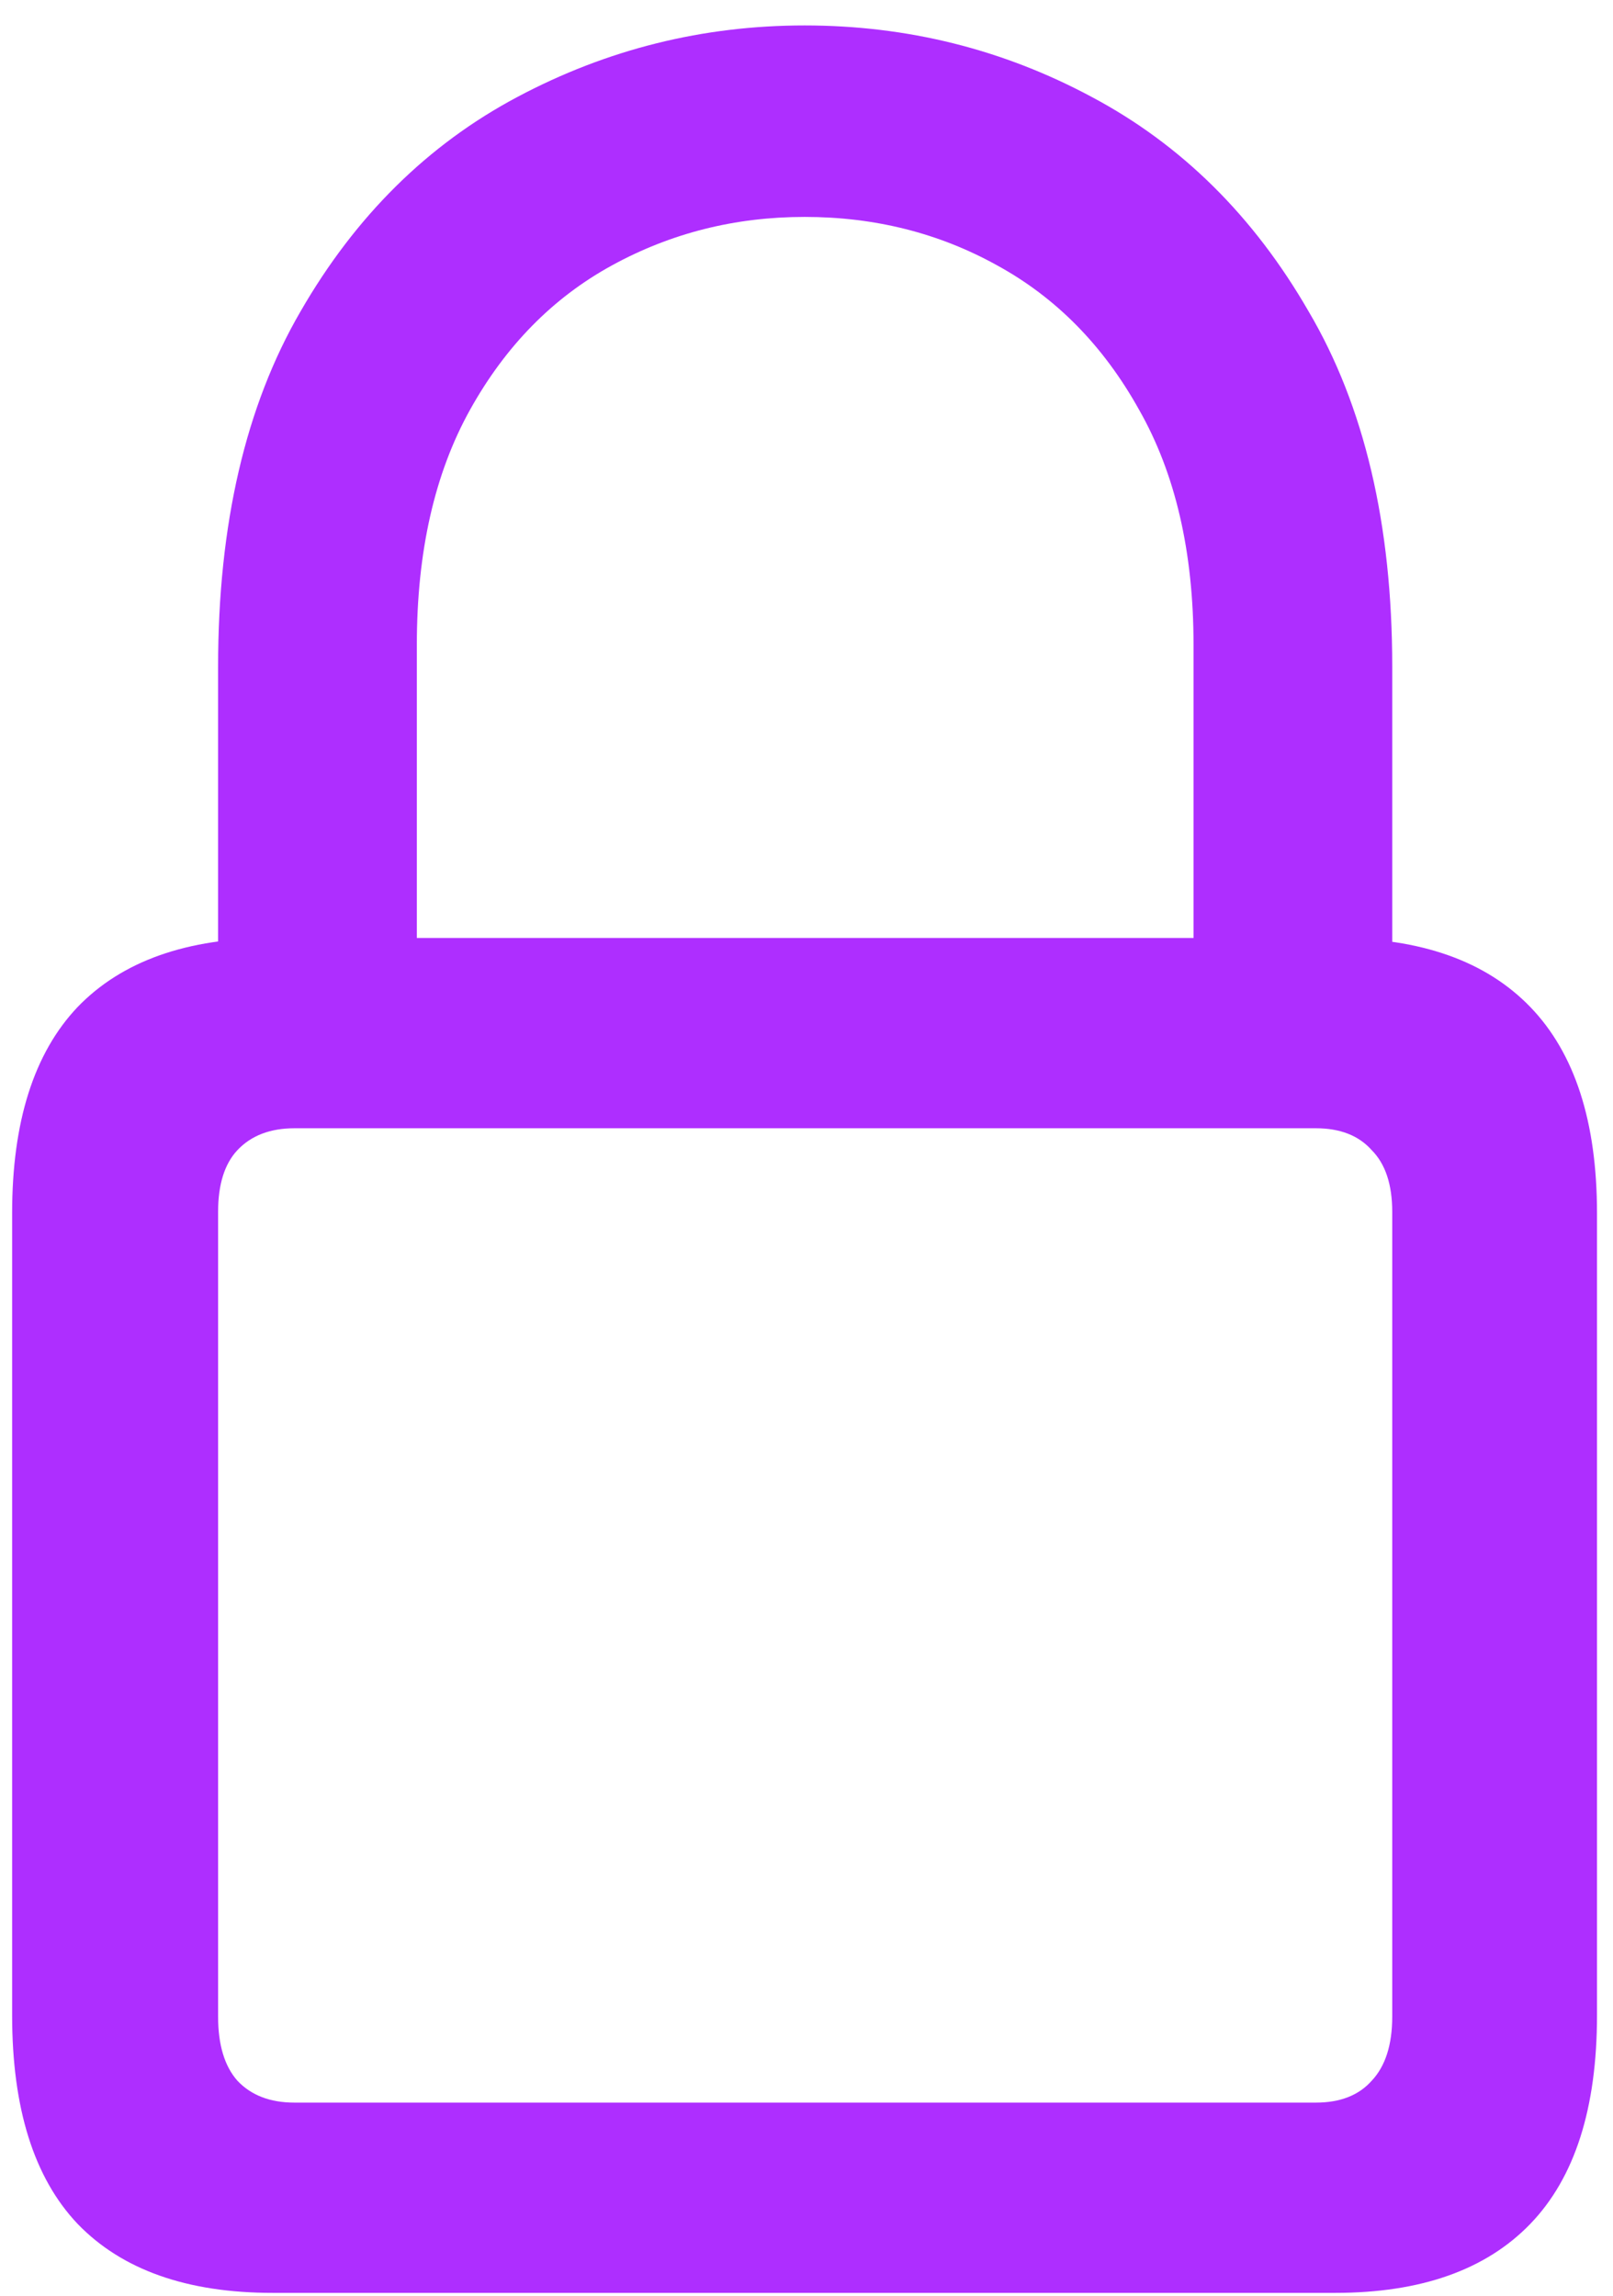 <svg xmlns="http://www.w3.org/2000/svg" width="52" height="74" viewBox="0 0 52 74" fill="none"><path d="M8.789 73.906C6.029 73.906 3.932 73.164 2.5 71.68C1.094 70.195 0.391 67.956 0.391 64.961V39.102C0.391 36.159 1.094 33.945 2.5 32.461C3.932 30.977 6.029 30.234 8.789 30.234H43.047C45.807 30.234 47.904 30.977 49.336 32.461C50.768 33.945 51.484 36.159 51.484 39.102V64.961C51.484 67.956 50.768 70.195 49.336 71.68C47.904 73.164 45.807 73.906 43.047 73.906H8.789ZM9.492 67.773H42.422C43.203 67.773 43.802 67.539 44.219 67.07C44.661 66.602 44.883 65.912 44.883 65V39.062C44.883 38.177 44.661 37.513 44.219 37.07C43.802 36.602 43.203 36.367 42.422 36.367H9.492C8.711 36.367 8.099 36.602 7.656 37.07C7.24 37.513 7.031 38.177 7.031 39.062V65C7.031 65.912 7.24 66.602 7.656 67.07C8.099 67.539 8.711 67.773 9.492 67.773ZM7.031 33.203V21.484C7.031 16.901 7.917 13.086 9.688 10.039C11.458 6.966 13.789 4.661 16.68 3.125C19.57 1.589 22.656 0.82 25.938 0.82C29.245 0.82 32.331 1.589 35.195 3.125C38.086 4.661 40.417 6.966 42.188 10.039C43.984 13.086 44.883 16.901 44.883 21.484V33.203H38.477V20.781C38.477 17.787 37.891 15.26 36.719 13.203C35.573 11.146 34.05 9.596 32.148 8.555C30.273 7.513 28.203 6.992 25.938 6.992C23.698 6.992 21.628 7.513 19.727 8.555C17.826 9.596 16.302 11.146 15.156 13.203C14.01 15.26 13.438 17.787 13.438 20.781V33.203H7.031Z" fill="#AE2EFF"></path></svg>